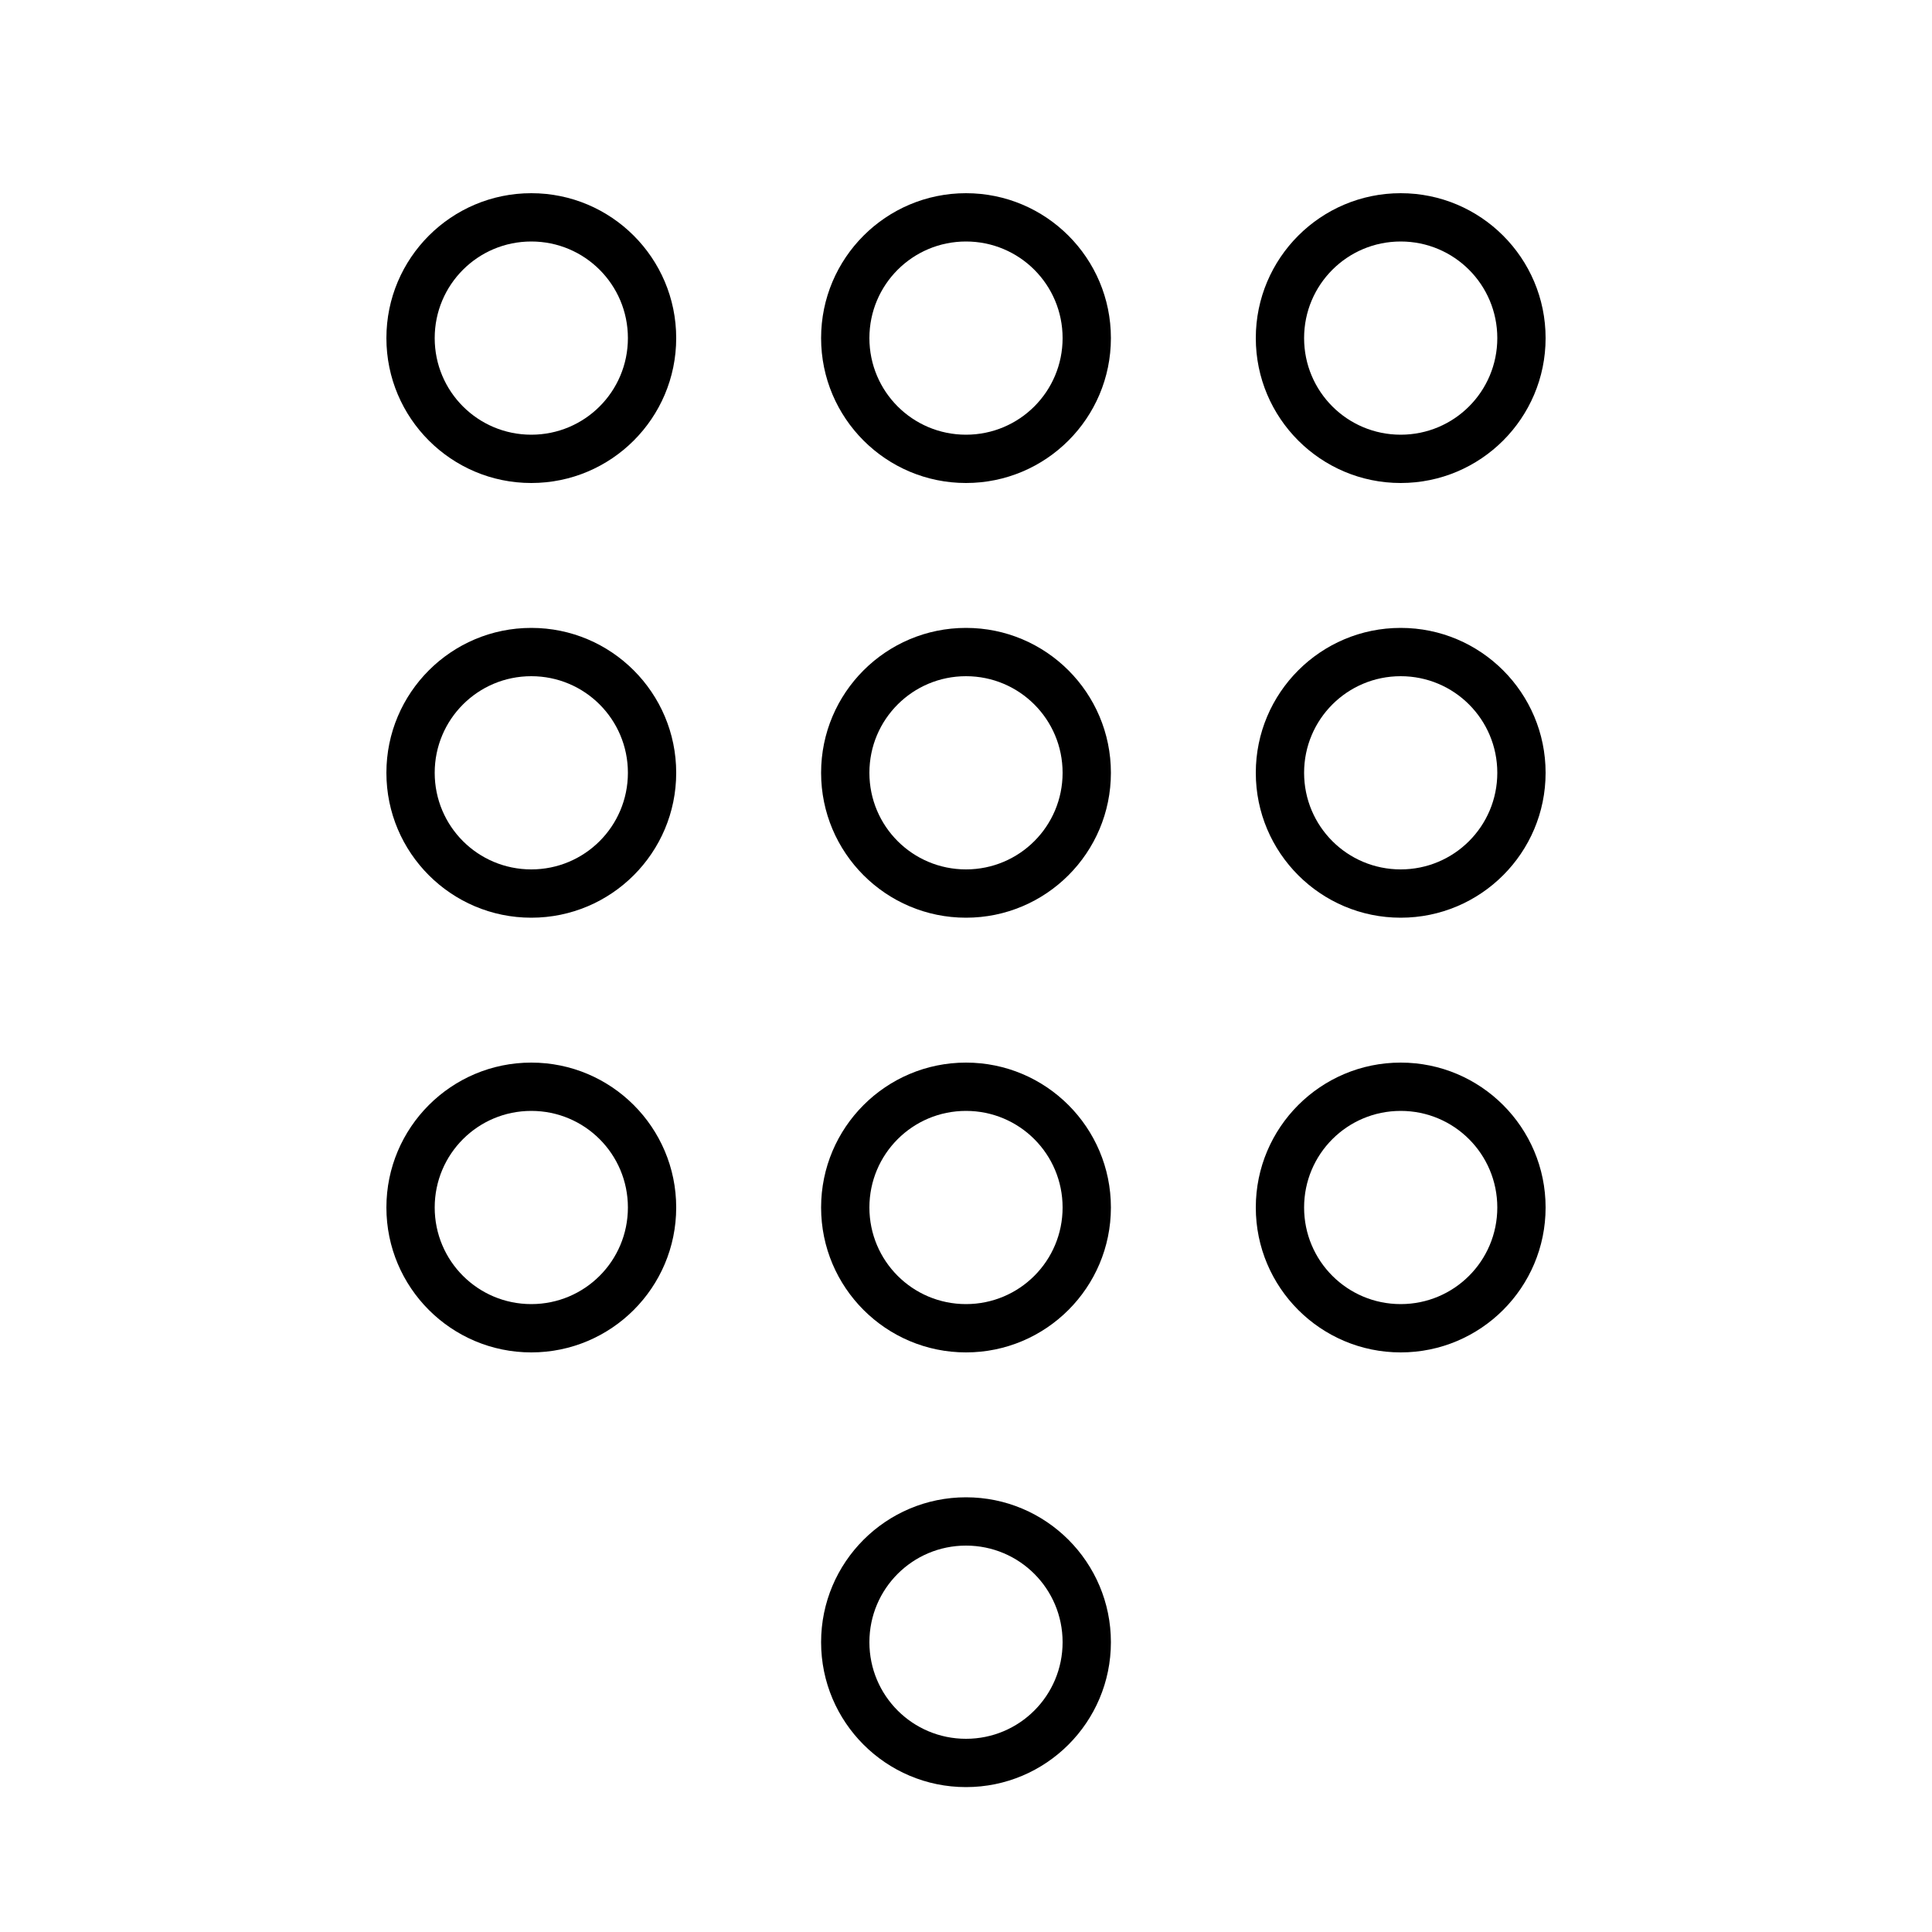 <svg xmlns="http://www.w3.org/2000/svg" viewBox="0 0 640 640"><!--! Font Awesome Pro 7.1.0 by @fontawesome - https://fontawesome.com License - https://fontawesome.com/license (Commercial License) Copyright 2025 Fonticons, Inc. --><path fill="currentColor" d="M208 112C208 94.3 193.7 80 176 80C158.3 80 144 94.3 144 112C144 129.7 158.3 144 176 144C193.7 144 208 129.7 208 112zM128 112C128 85.5 149.5 64 176 64C202.5 64 224 85.5 224 112C224 138.5 202.5 160 176 160C149.5 160 128 138.5 128 112zM496 112C496 94.3 481.7 80 464 80C446.3 80 432 94.3 432 112C432 129.7 446.3 144 464 144C481.7 144 496 129.7 496 112zM416 112C416 85.5 437.5 64 464 64C490.5 64 512 85.5 512 112C512 138.5 490.5 160 464 160C437.5 160 416 138.5 416 112zM320 144C337.7 144 352 129.7 352 112C352 94.3 337.7 80 320 80C302.3 80 288 94.3 288 112C288 129.7 302.3 144 320 144zM320 64C346.5 64 368 85.5 368 112C368 138.5 346.5 160 320 160C293.5 160 272 138.5 272 112C272 85.5 293.5 64 320 64zM208 256C208 238.3 193.7 224 176 224C158.3 224 144 238.3 144 256C144 273.7 158.3 288 176 288C193.7 288 208 273.7 208 256zM128 256C128 229.5 149.5 208 176 208C202.5 208 224 229.5 224 256C224 282.5 202.5 304 176 304C149.5 304 128 282.5 128 256zM464 288C481.7 288 496 273.7 496 256C496 238.3 481.7 224 464 224C446.3 224 432 238.3 432 256C432 273.7 446.3 288 464 288zM464 208C490.5 208 512 229.5 512 256C512 282.5 490.5 304 464 304C437.5 304 416 282.5 416 256C416 229.5 437.5 208 464 208zM352 256C352 238.3 337.7 224 320 224C302.3 224 288 238.3 288 256C288 273.7 302.3 288 320 288C337.7 288 352 273.7 352 256zM272 256C272 229.5 293.5 208 320 208C346.5 208 368 229.5 368 256C368 282.5 346.5 304 320 304C293.5 304 272 282.5 272 256zM176 432C193.7 432 208 417.7 208 400C208 382.3 193.7 368 176 368C158.3 368 144 382.3 144 400C144 417.7 158.3 432 176 432zM176 352C202.5 352 224 373.5 224 400C224 426.5 202.5 448 176 448C149.5 448 128 426.5 128 400C128 373.5 149.5 352 176 352zM496 400C496 382.3 481.7 368 464 368C446.3 368 432 382.3 432 400C432 417.7 446.3 432 464 432C481.7 432 496 417.7 496 400zM416 400C416 373.5 437.5 352 464 352C490.5 352 512 373.5 512 400C512 426.5 490.5 448 464 448C437.5 448 416 426.5 416 400zM320 432C337.7 432 352 417.7 352 400C352 382.3 337.7 368 320 368C302.3 368 288 382.3 288 400C288 417.7 302.3 432 320 432zM320 352C346.5 352 368 373.5 368 400C368 426.5 346.5 448 320 448C293.5 448 272 426.5 272 400C272 373.5 293.5 352 320 352zM352 544C352 526.3 337.7 512 320 512C302.3 512 288 526.3 288 544C288 561.7 302.3 576 320 576C337.7 576 352 561.7 352 544zM368 544C368 570.5 346.5 592 320 592C293.5 592 272 570.5 272 544C272 517.5 293.5 496 320 496C346.5 496 368 517.5 368 544z"/></svg>